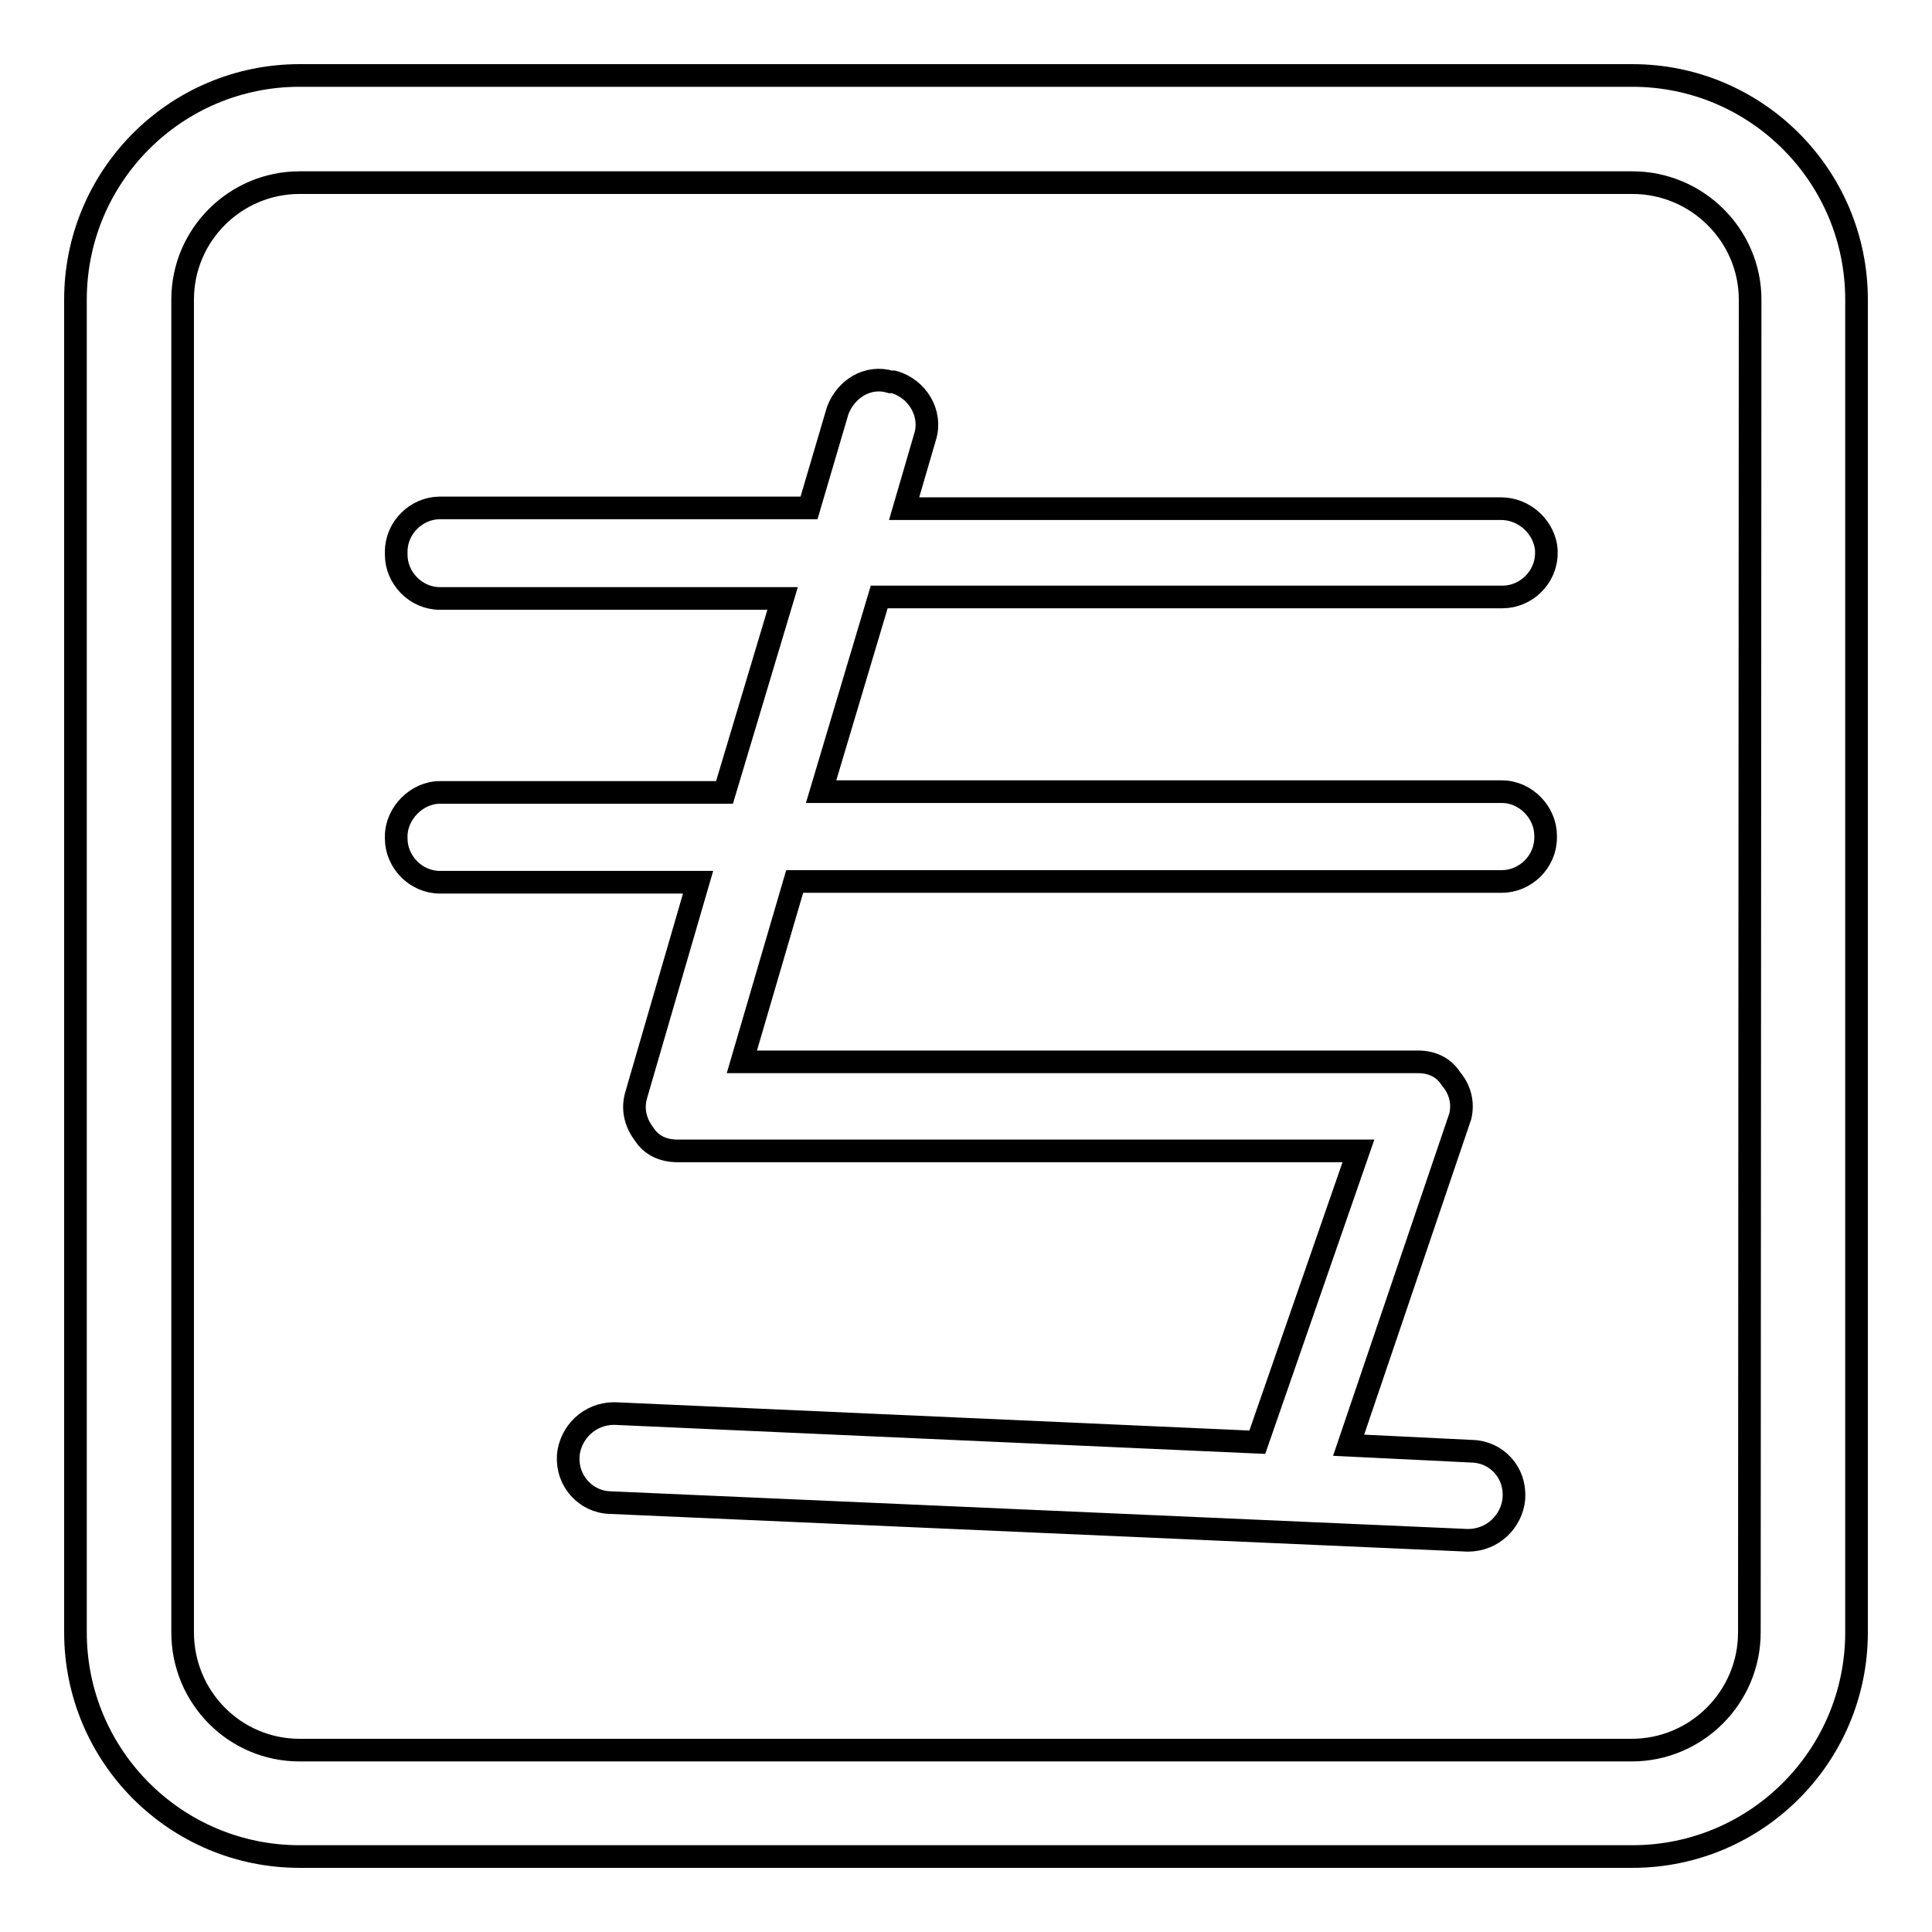 <?xml version="1.0" encoding="utf-8"?>
<!-- Svg Vector Icons : http://www.onlinewebfonts.com/icon -->
<!DOCTYPE svg PUBLIC "-//W3C//DTD SVG 1.1//EN" "http://www.w3.org/Graphics/SVG/1.1/DTD/svg11.dtd">
<svg version="1.1" xmlns="http://www.w3.org/2000/svg" xmlns:xlink="http://www.w3.org/1999/xlink" x="0px" y="0px" viewBox="0 0 256 256" enable-background="new 0 0 256 256" xml:space="preserve">
<g><g><path stroke-width="3" fill-opacity="0" stroke="#000000"  d="M216.3,10H39.7C23.3,10,10,23.3,10,39.7v176.6c0,16.4,13.3,29.7,29.7,29.7h176.6c16.4,0,29.7-13.3,29.7-29.7V39.7C246,23.3,232.7,10,216.3,10z M231.8,216.3c0,8.6-7,15.6-15.6,15.6H39.7c-8.6,0-15.5-7-15.5-15.6V39.7c0-8.6,7-15.5,15.5-15.5h176.6c8.6,0,15.6,7,15.6,15.5L231.8,216.3L231.8,216.3z"/><path stroke-width="3" fill-opacity="0" stroke="#000000"  d="M198.9,67.4h-79.1l2.8-9.6c0.9-3-1-6.3-4.2-7.2H118c-3-0.9-5.9,0.9-7,3.8l-3.8,12.9H58.3c-3.1,0-5.8,2.6-5.8,5.8v0.4c0,3.1,2.6,5.8,5.8,5.8h45.4L96,105H58.3c-3.1,0-5.8,2.8-5.8,5.8v0.3c0,3.1,2.6,5.8,5.8,5.8h34.2l-8.2,28.2c-0.5,1.7-0.2,3.5,1,5.1c1,1.6,2.6,2.3,4.5,2.3h90.2l-13.4,38.6l-85.2-3.8c-3.3,0-5.8,2.5-6.1,5.5v0.2c-0.2,3.2,2.3,6,5.5,6.1l113.7,5c3.3,0,5.8-2.5,6.1-5.5v-0.2c0.2-3.3-2.3-6-5.5-6.1l-16.4-0.8l14.8-43.6c0.4-1.7,0-3.5-1.2-4.9c-1-1.6-2.6-2.3-4.4-2.3H98.3l7-23.9h93.7c3.1,0,5.8-2.6,5.8-5.8v-0.3c0-3-2.6-5.8-5.8-5.8h-90.2l7.7-25.8h82.6c3.1,0,5.8-2.6,5.8-5.8v-0.4C204.7,70,202.1,67.4,198.9,67.4z"/></g></g>
</svg>
